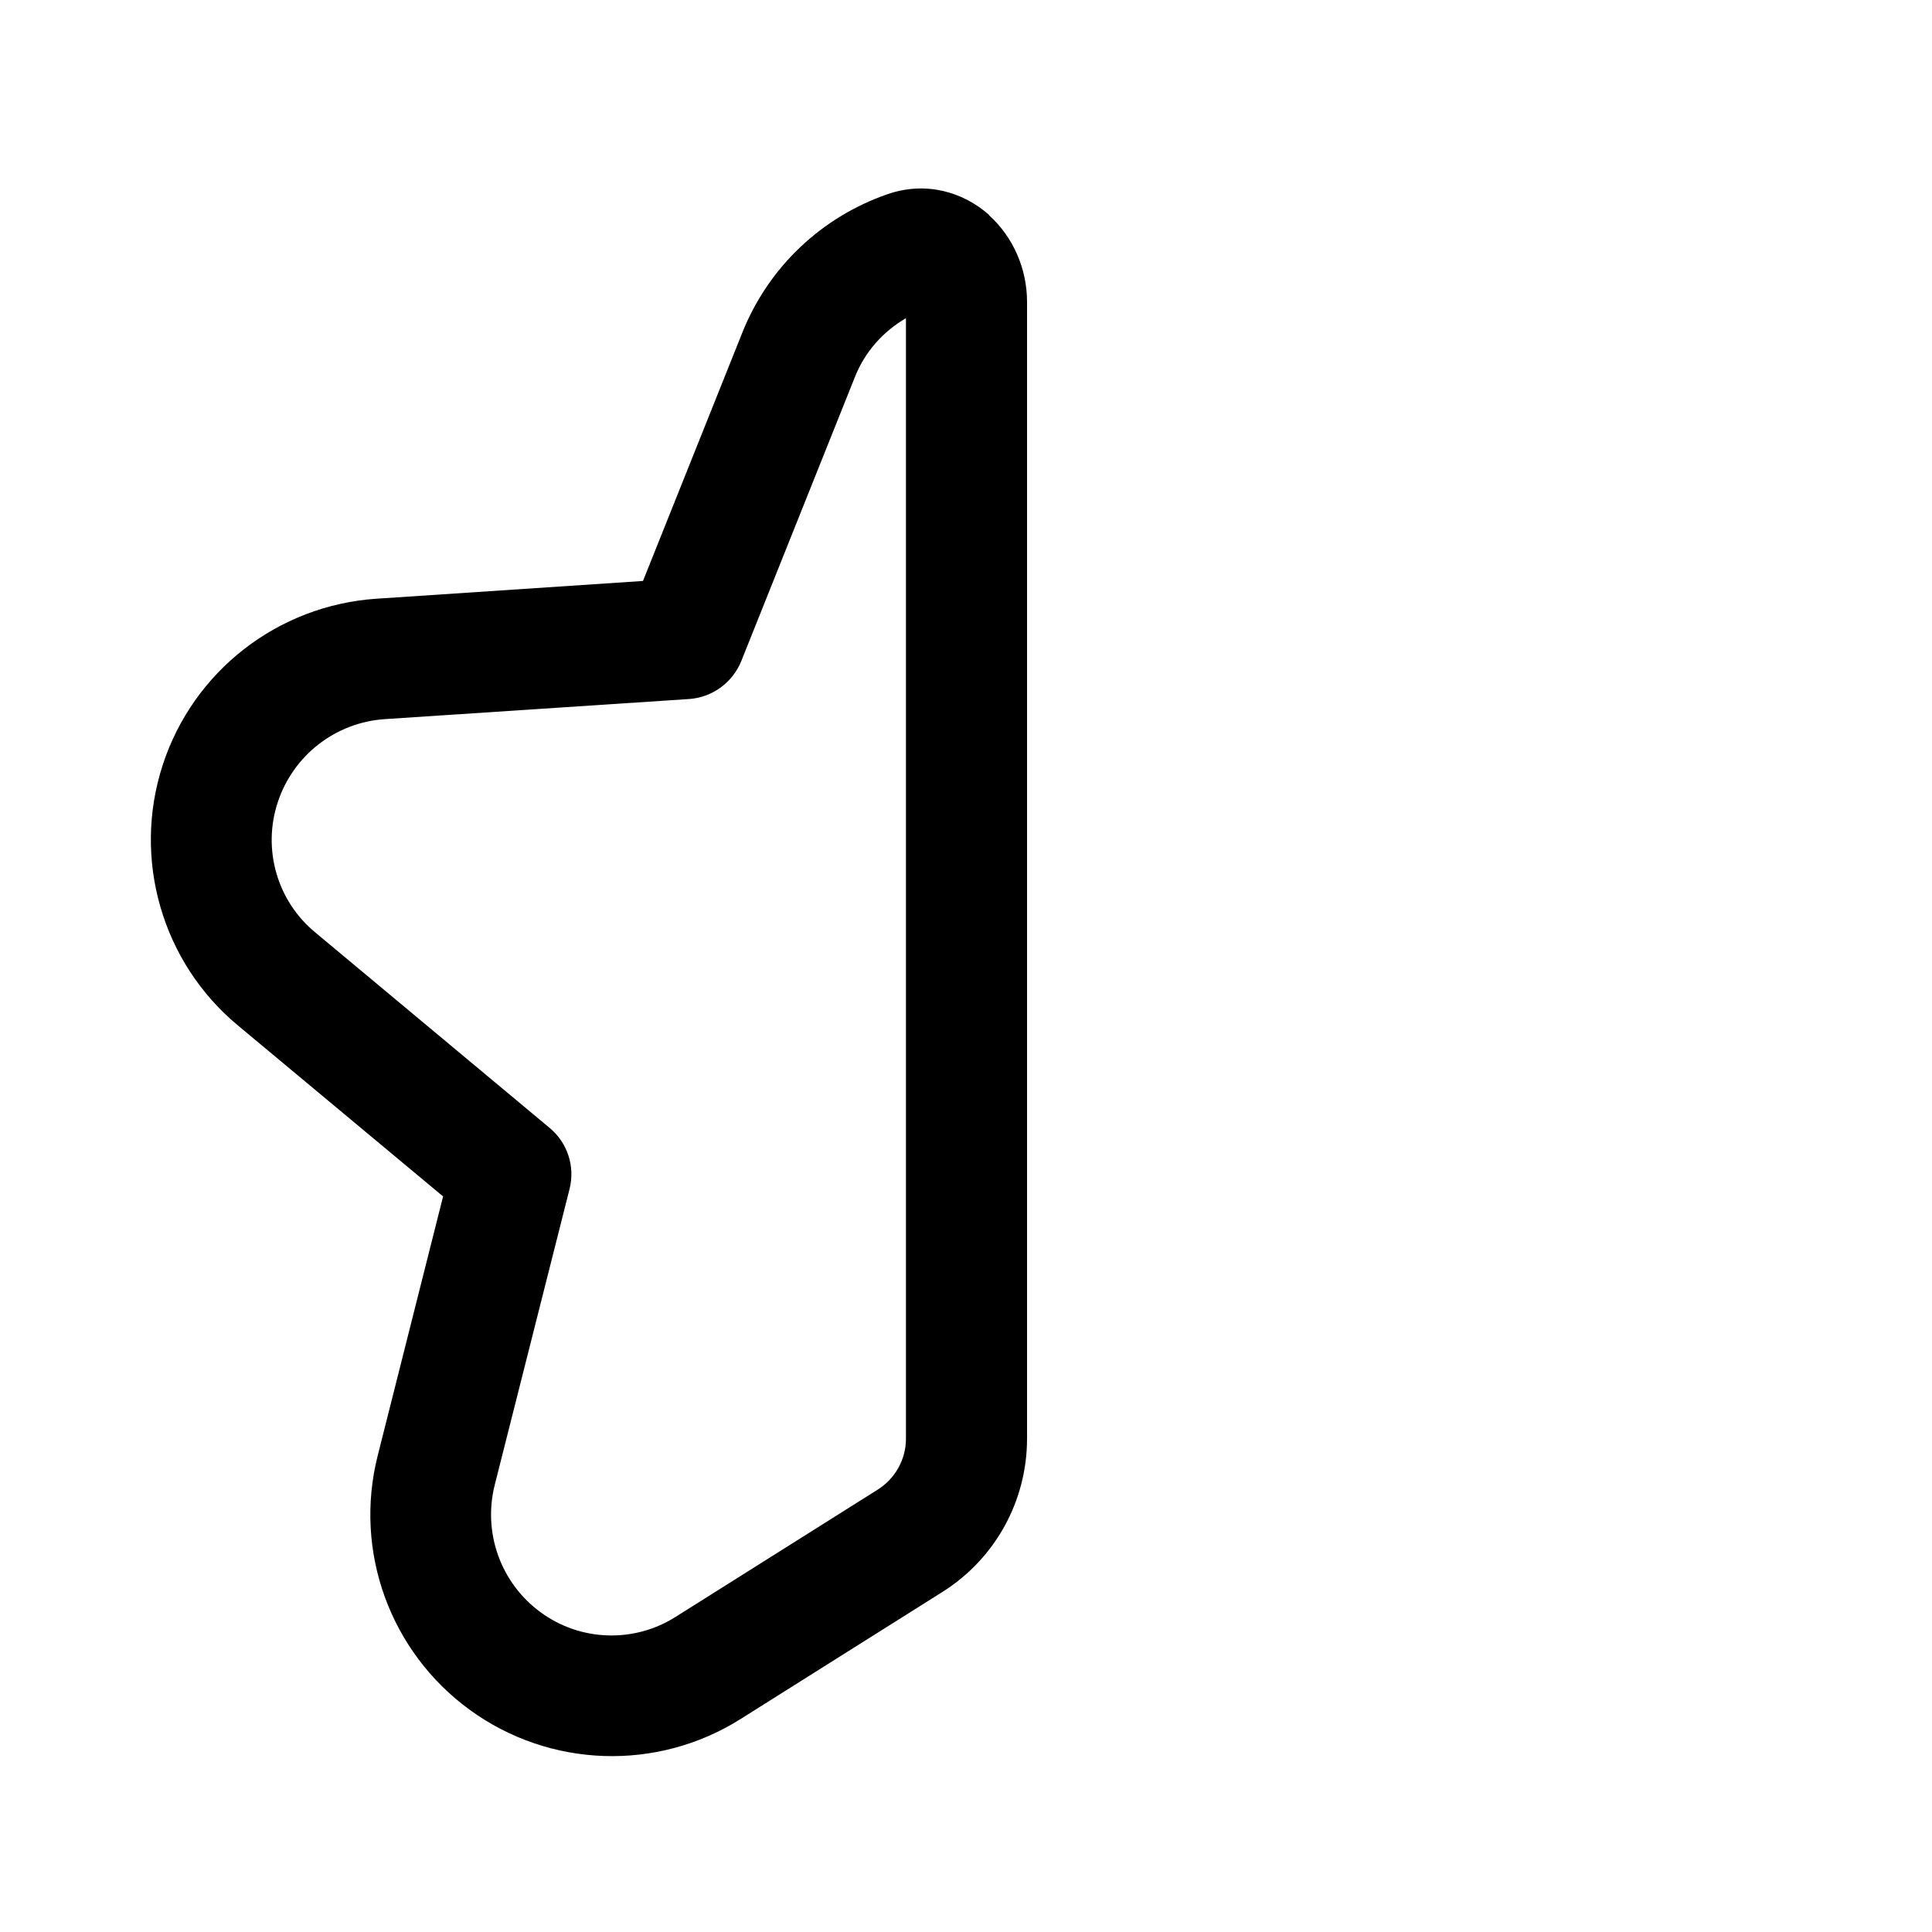 <svg xmlns="http://www.w3.org/2000/svg" viewBox="0 0 576 576"><!--! Font Awesome Pro 7.1.0 by @fontawesome - https://fontawesome.com License - https://fontawesome.com/license (Commercial License) Copyright 2025 Fonticons, Inc. --><path fill="currentColor" d="M294.9 64.2C302.1 70.7 306.2 80.2 306.2 90L306.2 428.9C306.2 447.5 296.7 464.7 281 474.6L220.8 512.5C195.9 528.2 163.9 527.1 140.1 509.8C116.3 492.5 105.4 462.5 112.6 434L132.1 356.7L70.9 305.7C48.3 286.9 39.4 256.1 48.5 228.1C57.6 200.1 82.8 180.5 112.2 178.5L191.7 173.2L221.3 99.2C229.2 79.4 245.2 64.6 264.6 57.9C276.1 53.9 287.3 57.3 294.9 64.1zM270.2 94.8C263.3 98.8 257.8 104.9 254.8 112.6L221 197.1C218.4 203.5 212.4 207.9 205.5 208.4L114.7 214.4C100 215.4 87.4 225.2 82.8 239.2C78.2 253.2 82.6 268.6 94 278L163.9 336.3C169.2 340.7 171.5 347.8 169.8 354.5L147.5 442.7C143.9 457 149.3 472 161.2 480.7C173.1 489.4 189.1 489.9 201.5 482L261.7 444.1C266.9 440.8 270.1 435.1 270.1 428.9L270.1 94.8z"/></svg>